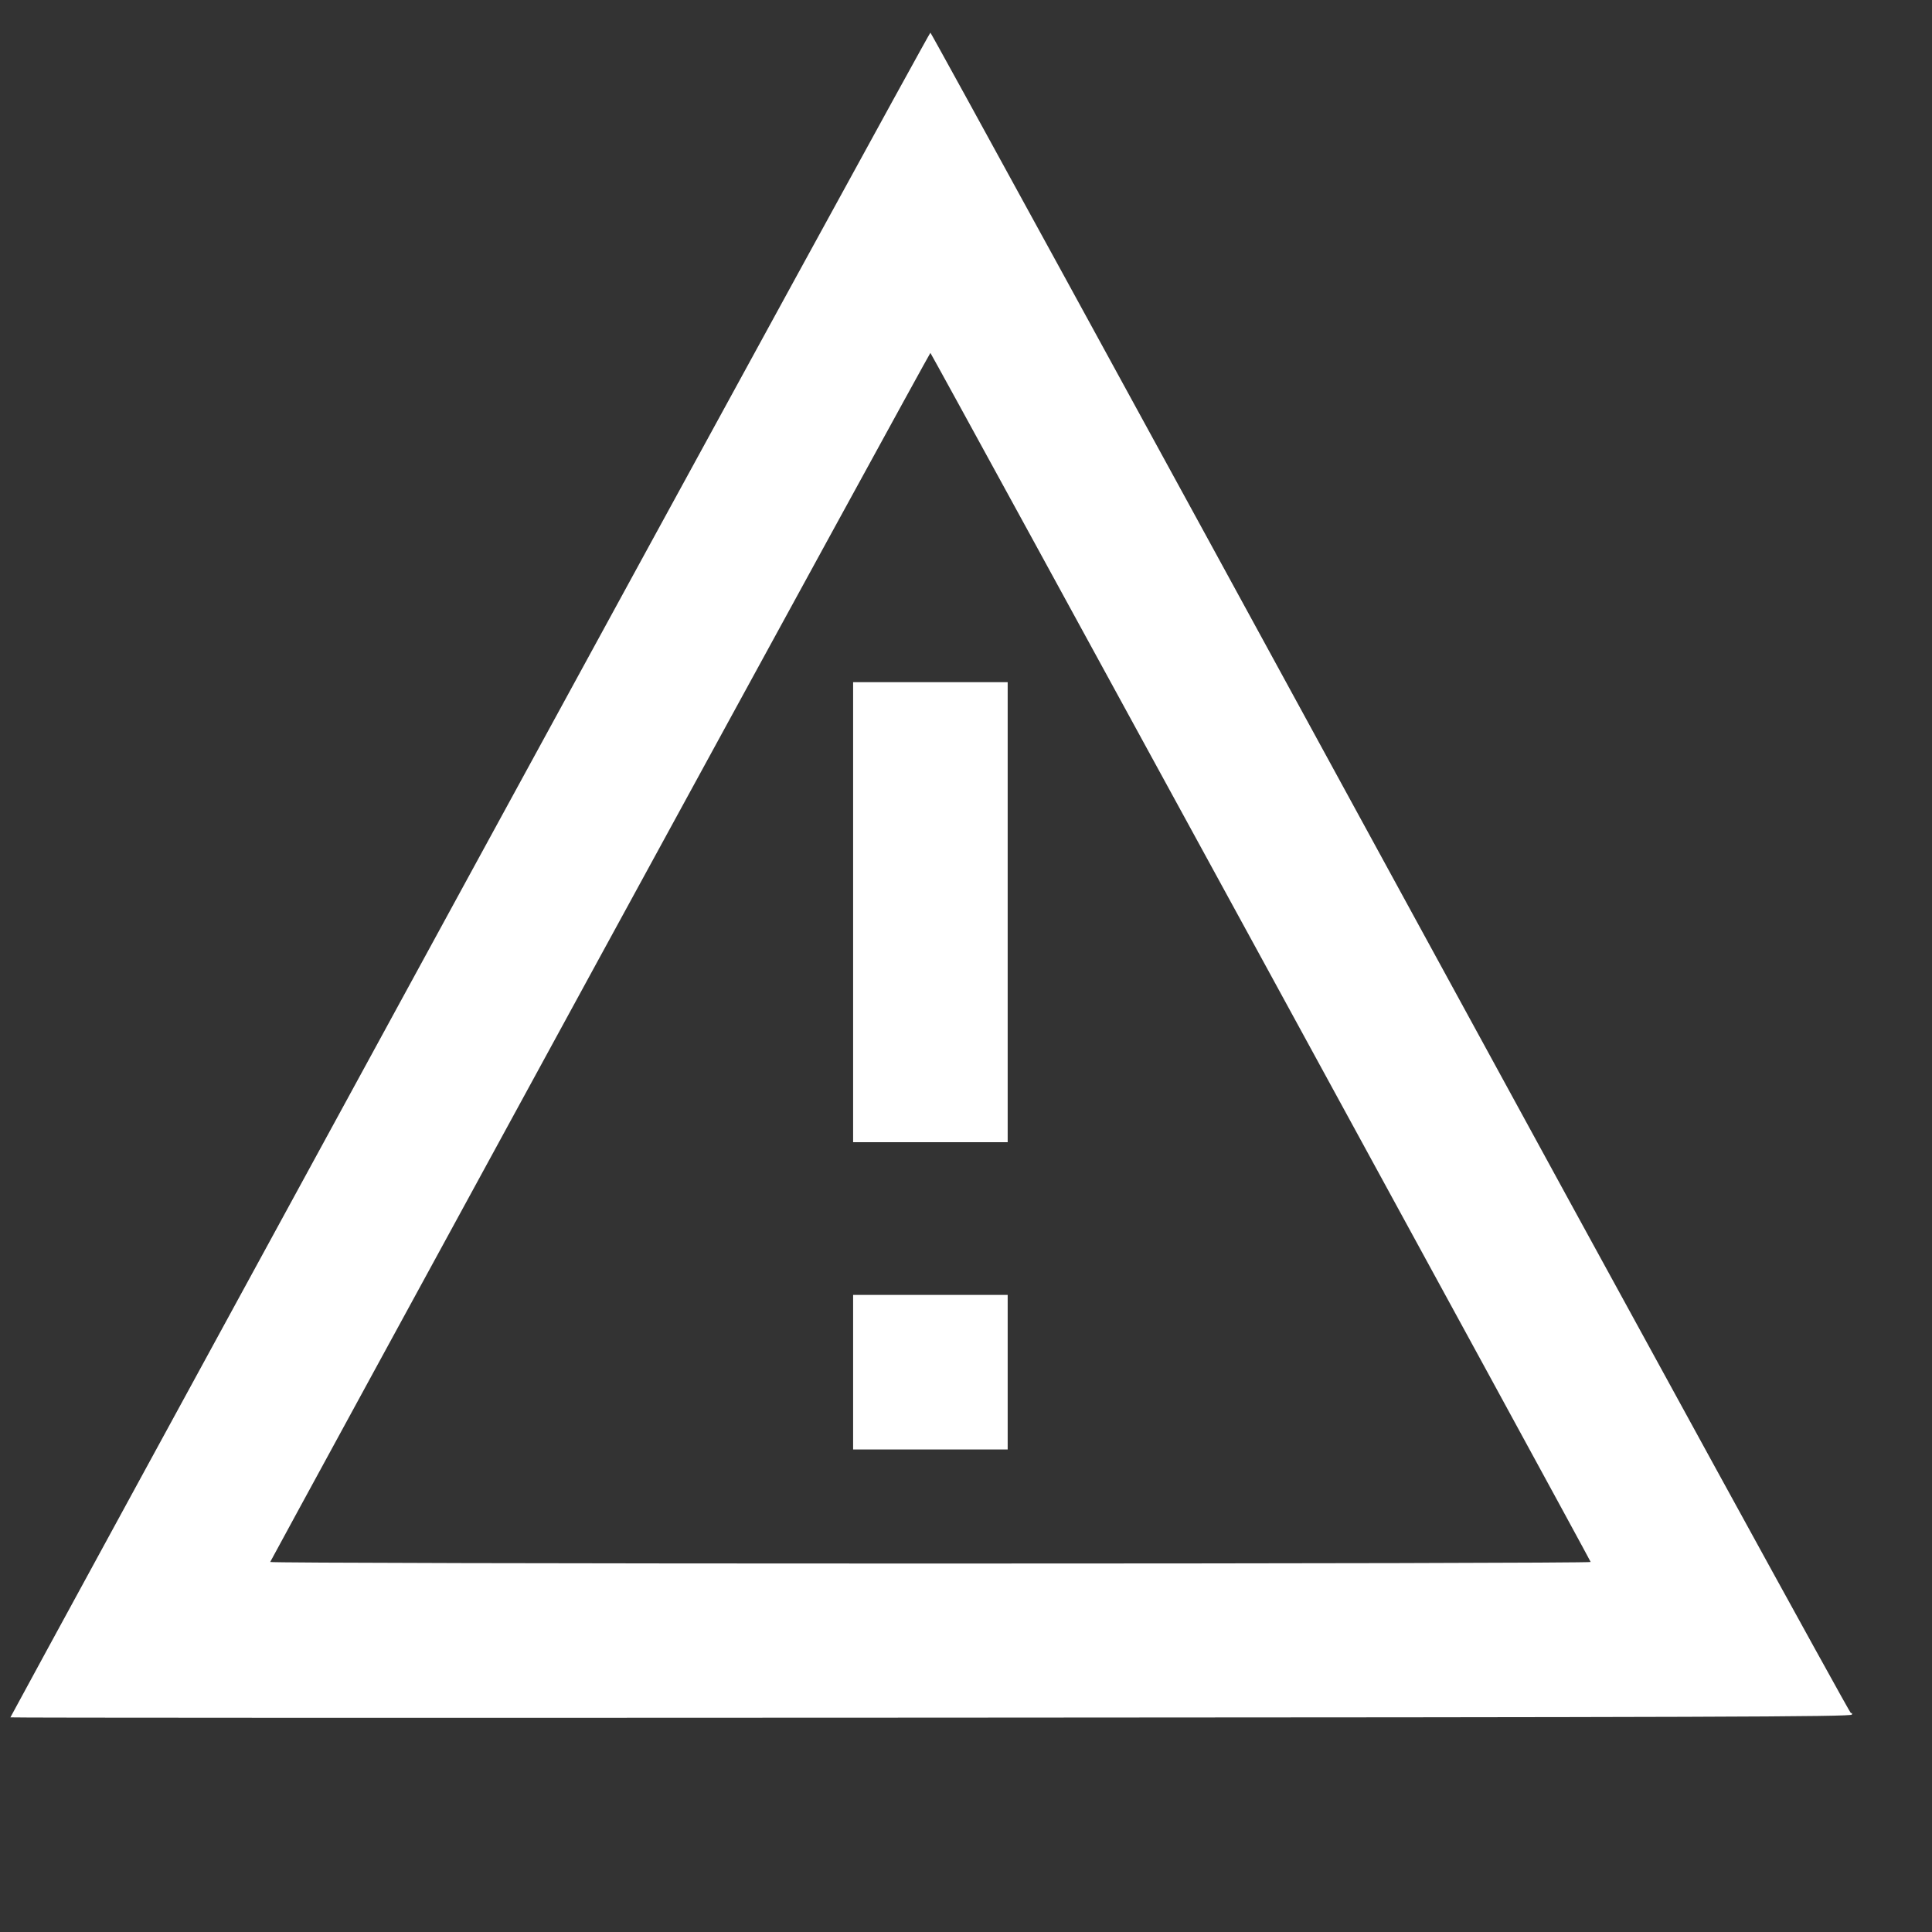 <?xml version="1.0" encoding="UTF-8"?> <svg xmlns="http://www.w3.org/2000/svg" width="21" height="21" viewBox="0 0 21 21" fill="none"><rect x="0" y="0" width="21" height="21" fill="#333333" stroke="none"/><path fill-rule="evenodd" clip-rule="evenodd" d="M5.105 9.507C2.36 14.54 0.113 18.662 0.113 18.667C0.113 18.672 4.615 18.673 10.117 18.67C18.633 18.666 20.121 18.661 20.129 18.637C20.134 18.622 20.13 18.615 20.119 18.622C20.109 18.628 17.856 14.521 15.114 9.494C12.372 4.468 10.121 0.355 10.113 0.355C10.104 0.355 7.851 4.473 5.105 9.507ZM6.523 10.398C4.554 14.008 2.94 16.969 2.937 16.978C2.933 16.988 6.16 16.995 10.113 16.995C14.066 16.995 17.294 16.988 17.29 16.978C17.269 16.925 10.122 3.836 10.113 3.836C10.108 3.836 8.492 6.789 6.523 10.398ZM9.273 9.915V12.415H10.113H10.953V9.915V7.415H10.113H9.273V9.915ZM9.273 14.915V15.755H10.113H10.953V14.915V14.075H10.113H9.273V14.915Z" fill="white"></path></svg> 